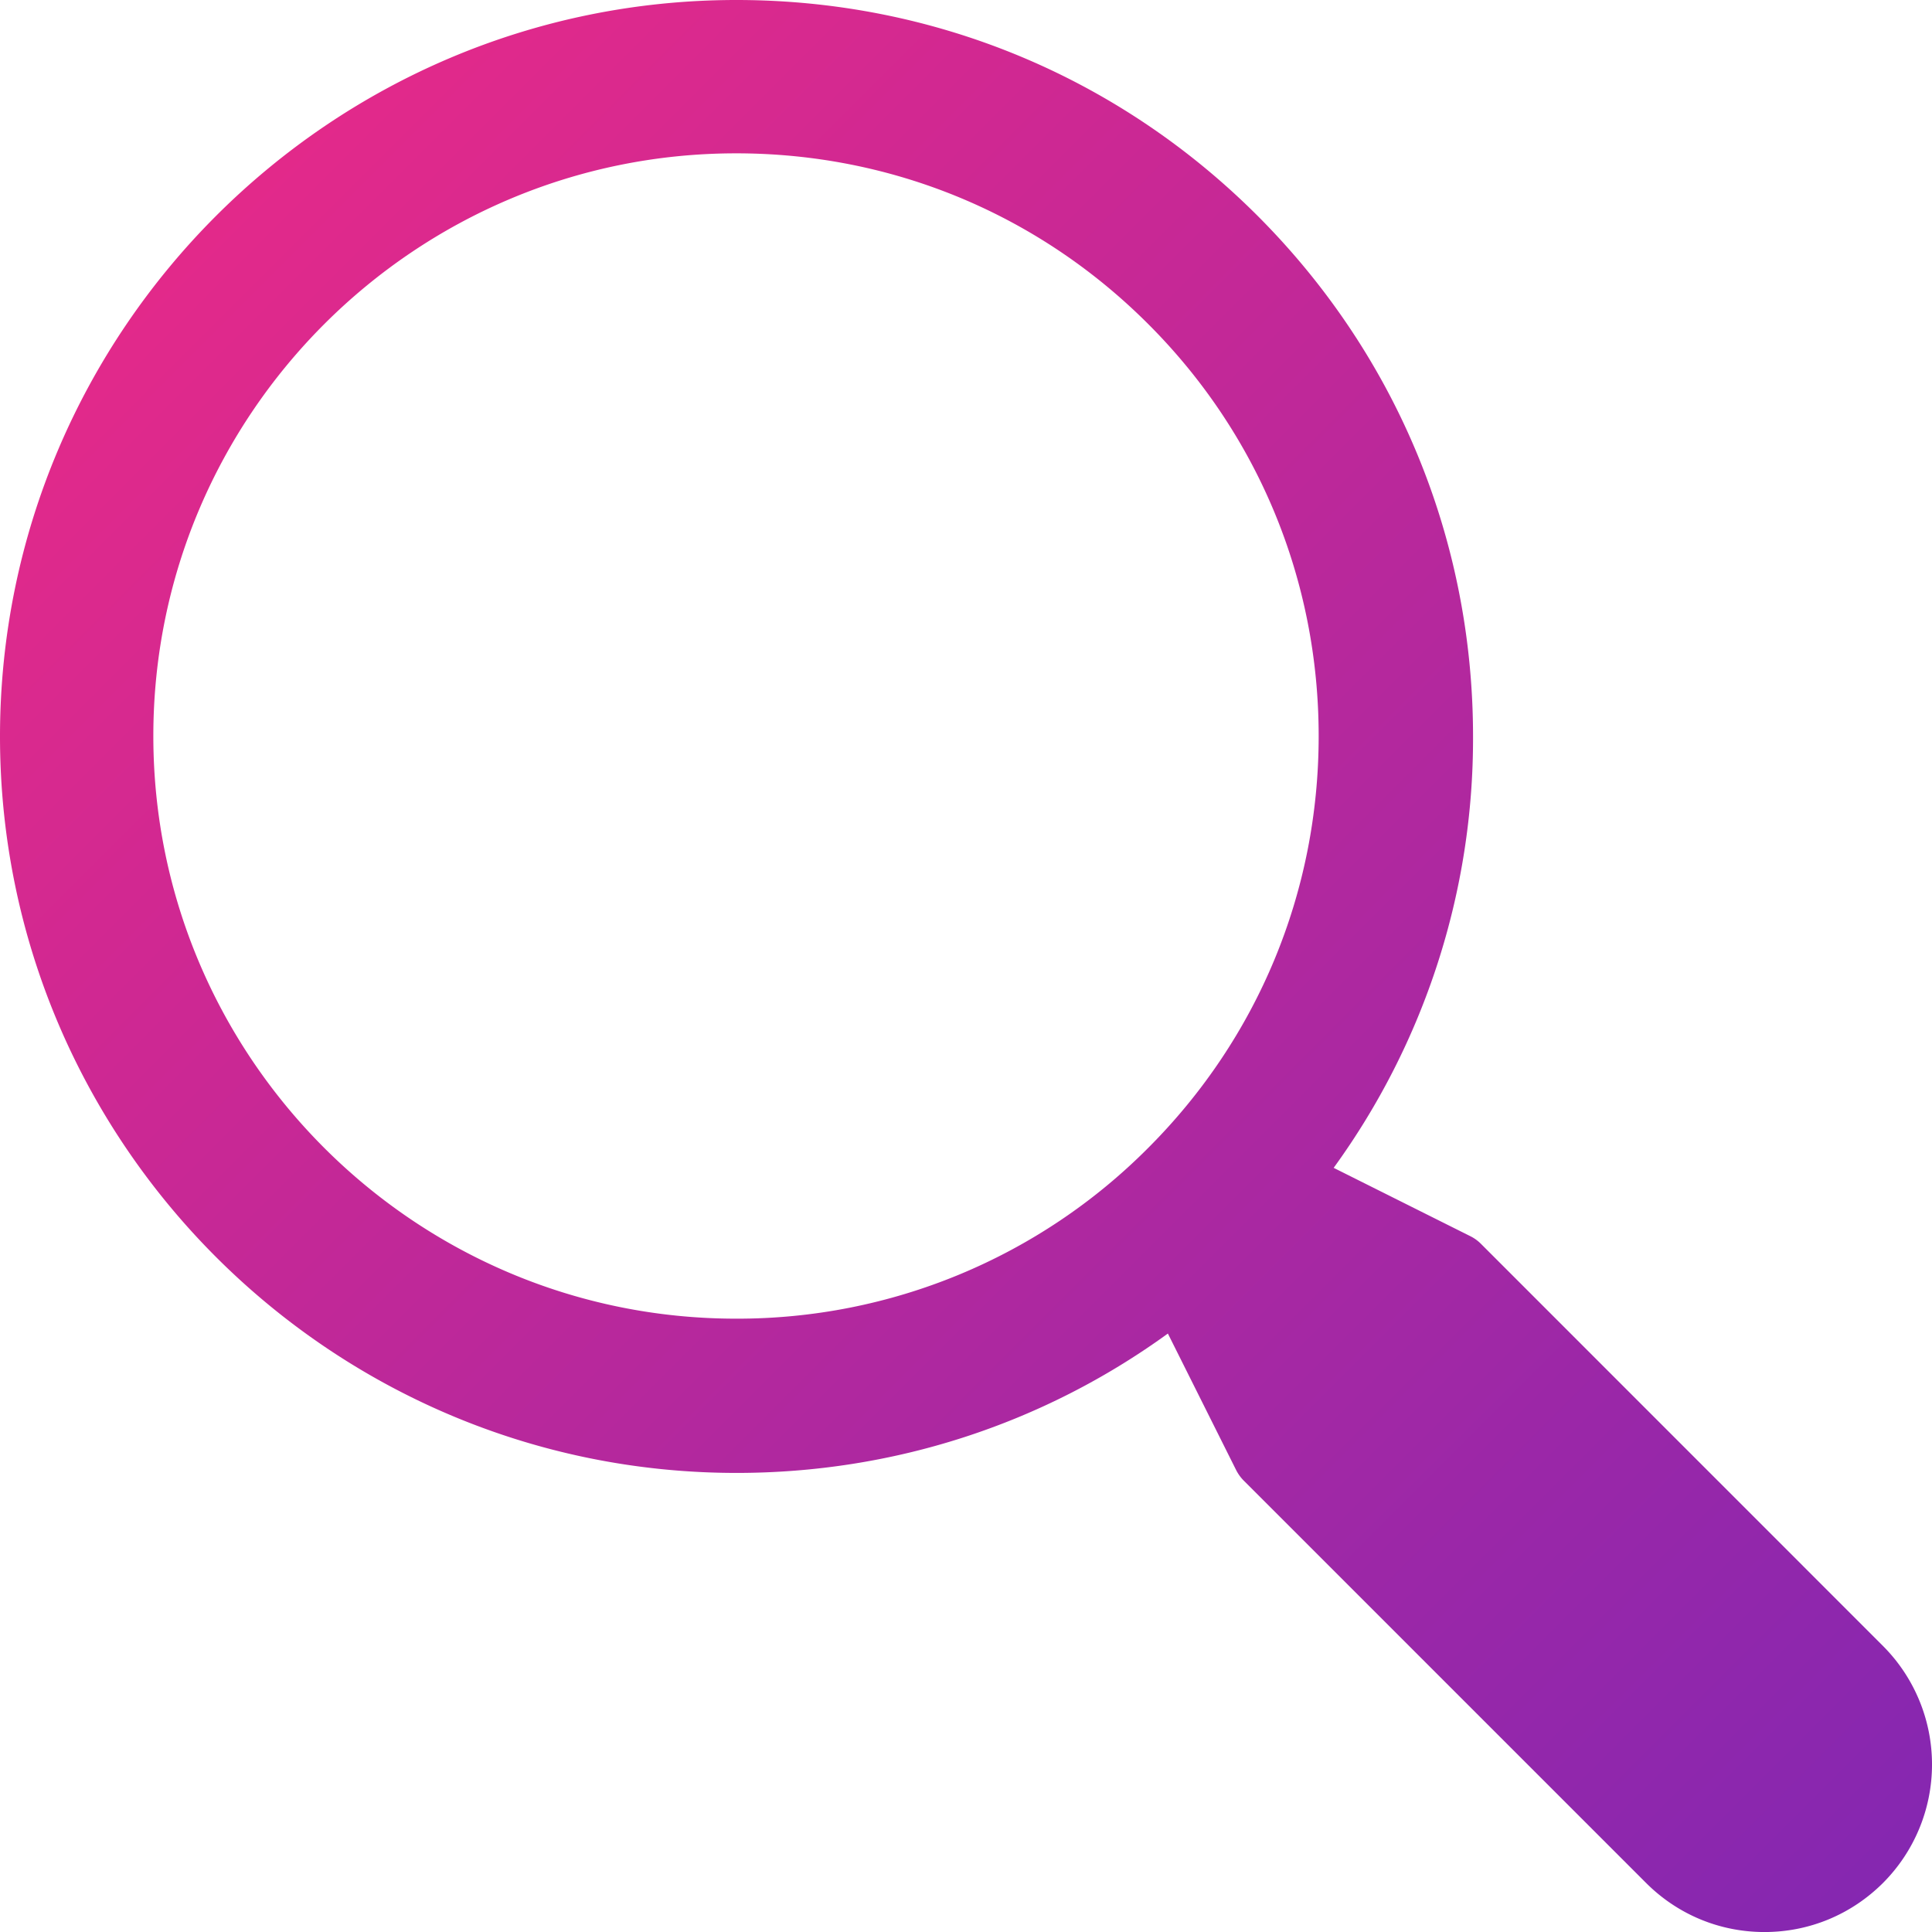 <?xml version="1.0" encoding="utf-8"?>
<svg xmlns="http://www.w3.org/2000/svg" width="63" height="63">
  <defs>
    <linearGradient x1="100%" y1="100%" x2="0%" y2="0%" id="a">
      <stop stop-color="#8227B2" offset="0%"/>
      <stop stop-color="#EF2985" offset="100%"/>
    </linearGradient>
  </defs>
  <path d="M122.405 99.676l-13.117-13.12a1.302 1.302 0 00-.347-.248l-4.452-2.226a23.821 23.821 0 004.545-14.066c0-6.417-2.497-12.449-7.03-16.983C97.466 48.497 91.436 46 85.013 46 71.774 46 61.003 56.774 61 70.014 61 83.256 71.774 94.03 85.017 94.03c5.124 0 10-1.597 14.066-4.545l2.226 4.452c.065.128.15.246.251.347l13.117 13.117c1.031 1.03 2.401 1.6 3.861 1.6 1.46 0 2.83-.57 3.864-1.6a5.47 5.47 0 00.003-7.725zM98.436 83.437A18.883 18.883 0 0185 89C74.52 89 66 80.477 66 70 66 59.52 74.524 51 85.006 51c5.077 0 9.846 1.977 13.433 5.564 3.585 3.581 5.561 8.358 5.561 13.438 0 5.077-1.976 9.848-5.564 13.435z" transform="translate(-61 -46)" fill="url(#a)" fill-rule="evenodd"/>
</svg>
